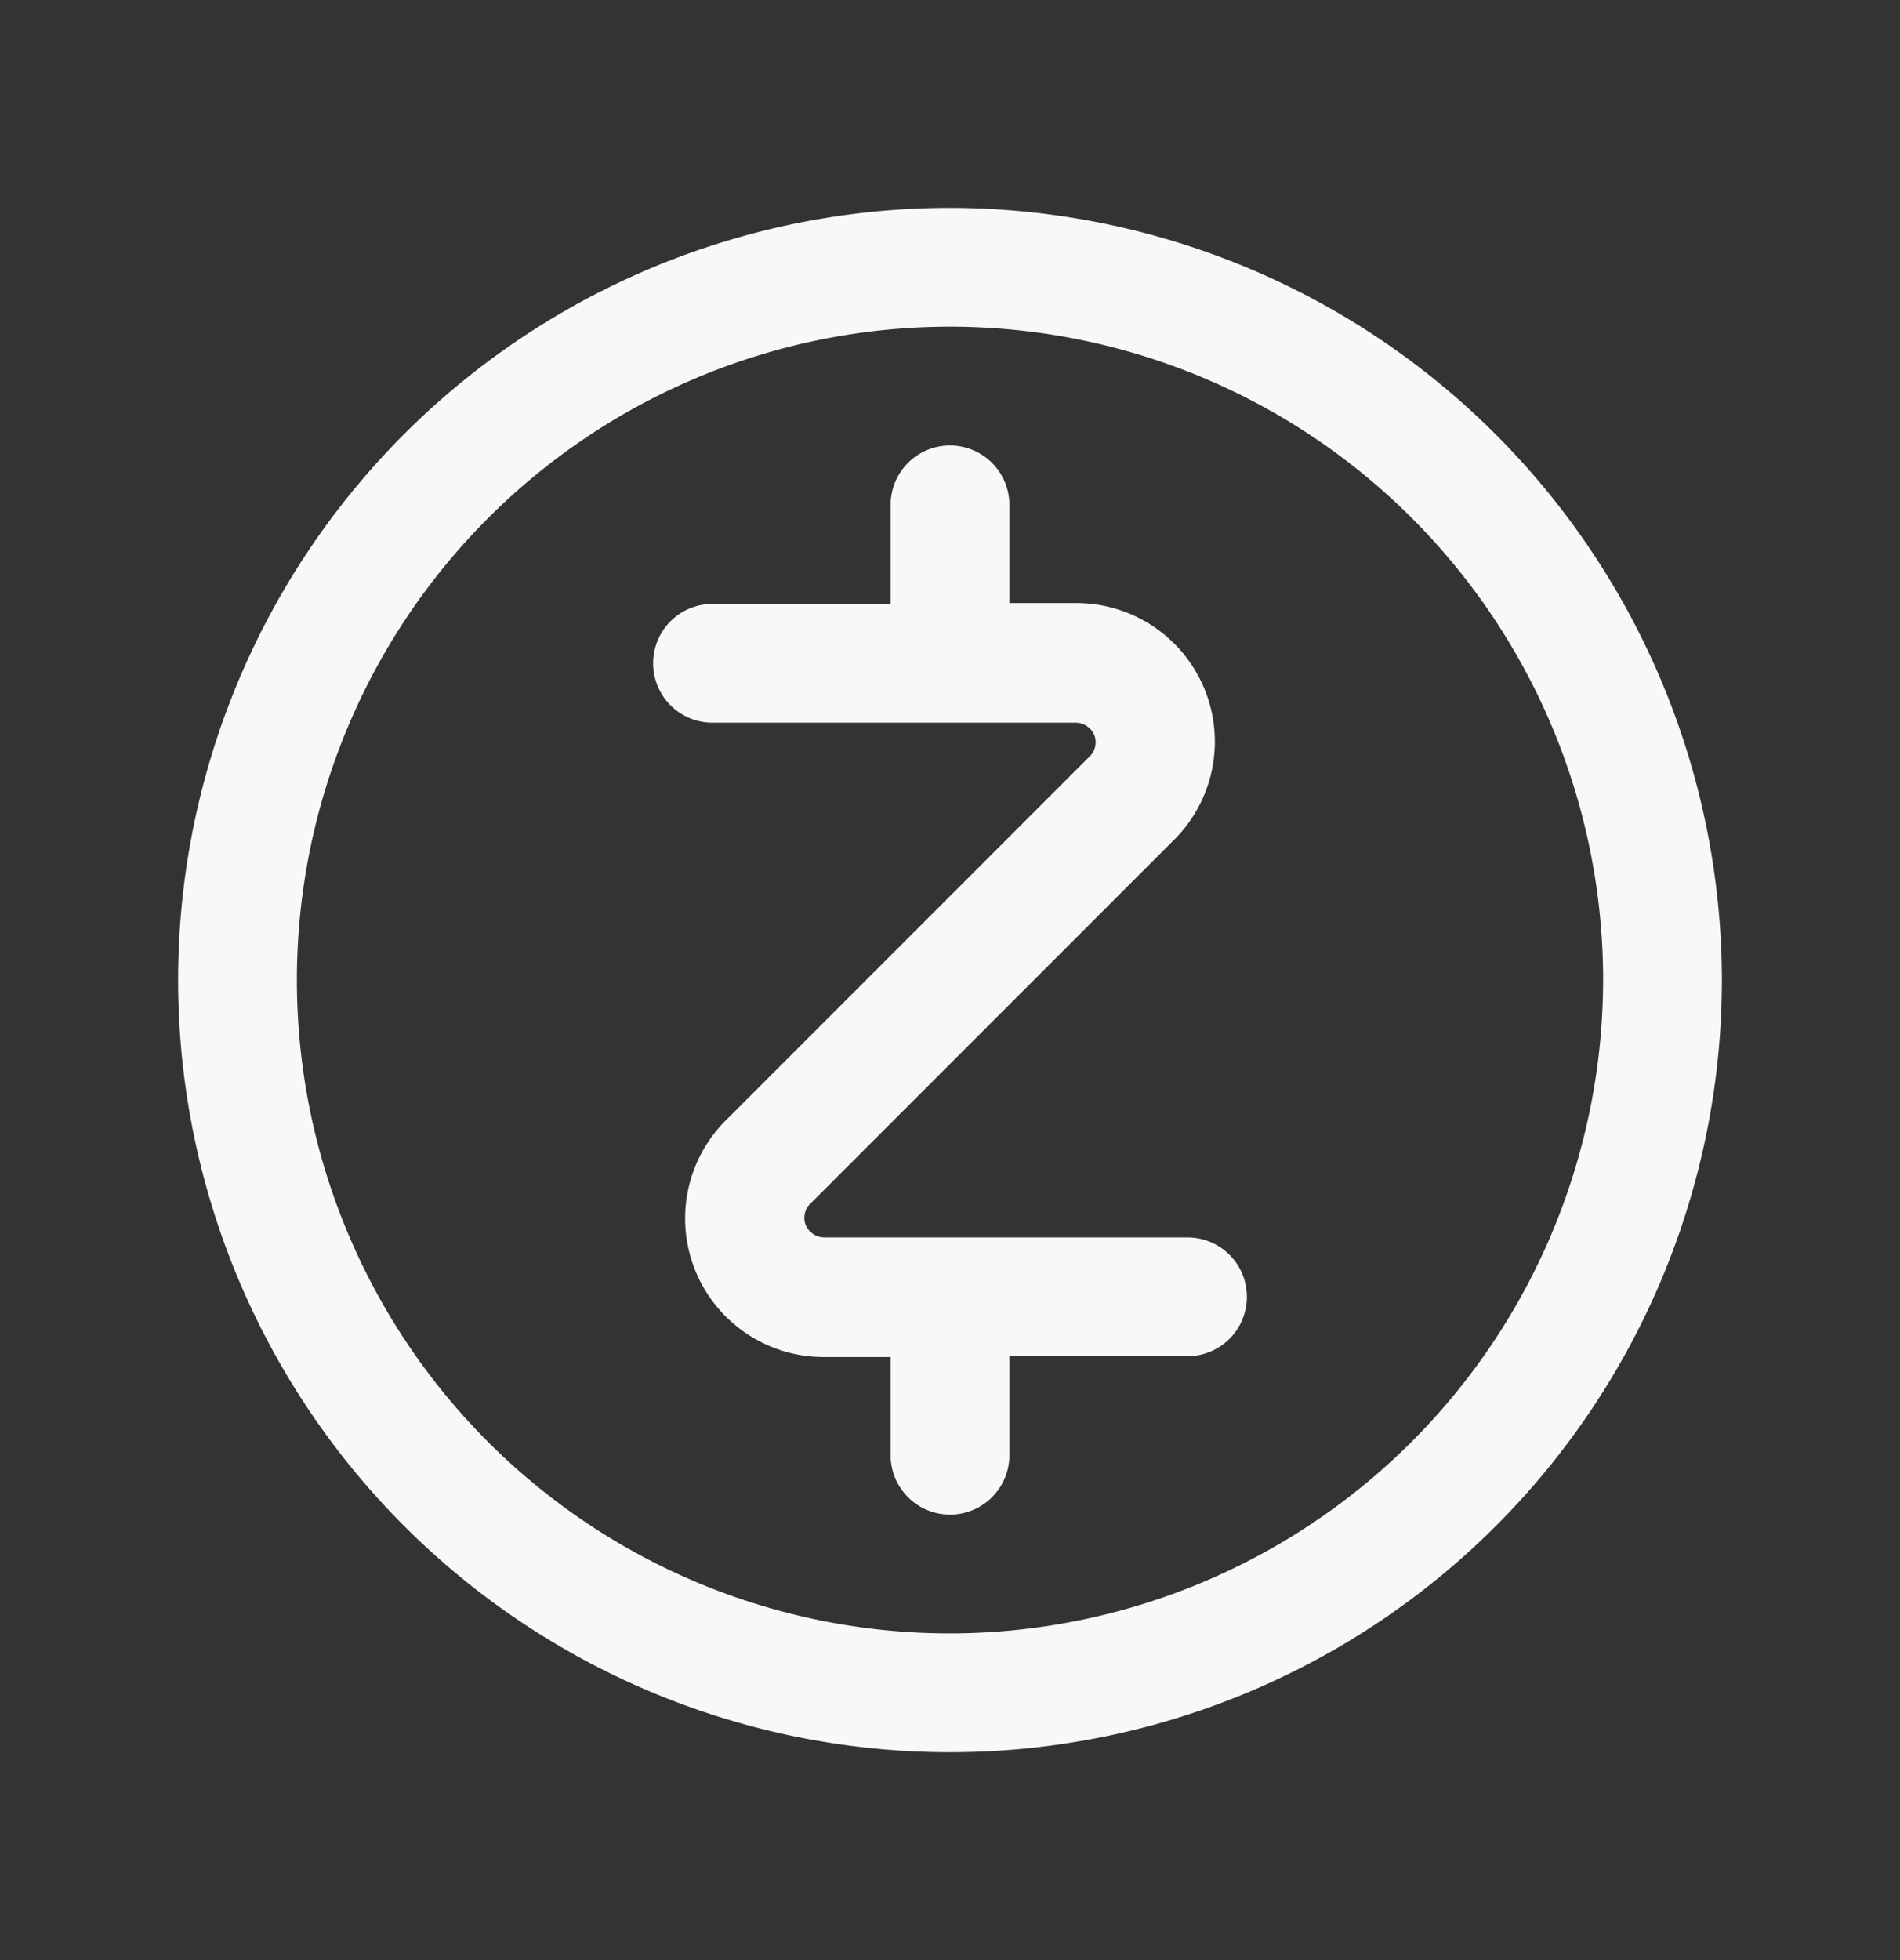 <svg xmlns="http://www.w3.org/2000/svg" width="32" height="33" fill="none"><rect width="100%" height="100%" fill="#333333" stroke="none"/><path fill="#F8F8FA" d="M16 3.5a13 13 0 1 0 13 13 13.013 13.013 0 0 0-13-13zm0 24a11 11 0 1 1 11-11 11.014 11.014 0 0 1-11 11z"/><path fill="#F8F8FA" d="M20 20.833h-6.12a.346.346 0 0 1-.307-.2.333.333 0 0 1 .08-.373l6.107-6.107a2.333 2.333 0 0 0-1.64-4H17V8.5a1 1 0 0 0-2 0v1.667h-3a1 1 0 1 0 0 2h6.12a.346.346 0 0 1 .307.2.333.333 0 0 1-.08.373l-6.107 6.107a2.333 2.333 0 0 0 1.64 4H15V24.5a1 1 0 0 0 2 0v-1.667h3a1 1 0 1 0 0-2z"/></svg>